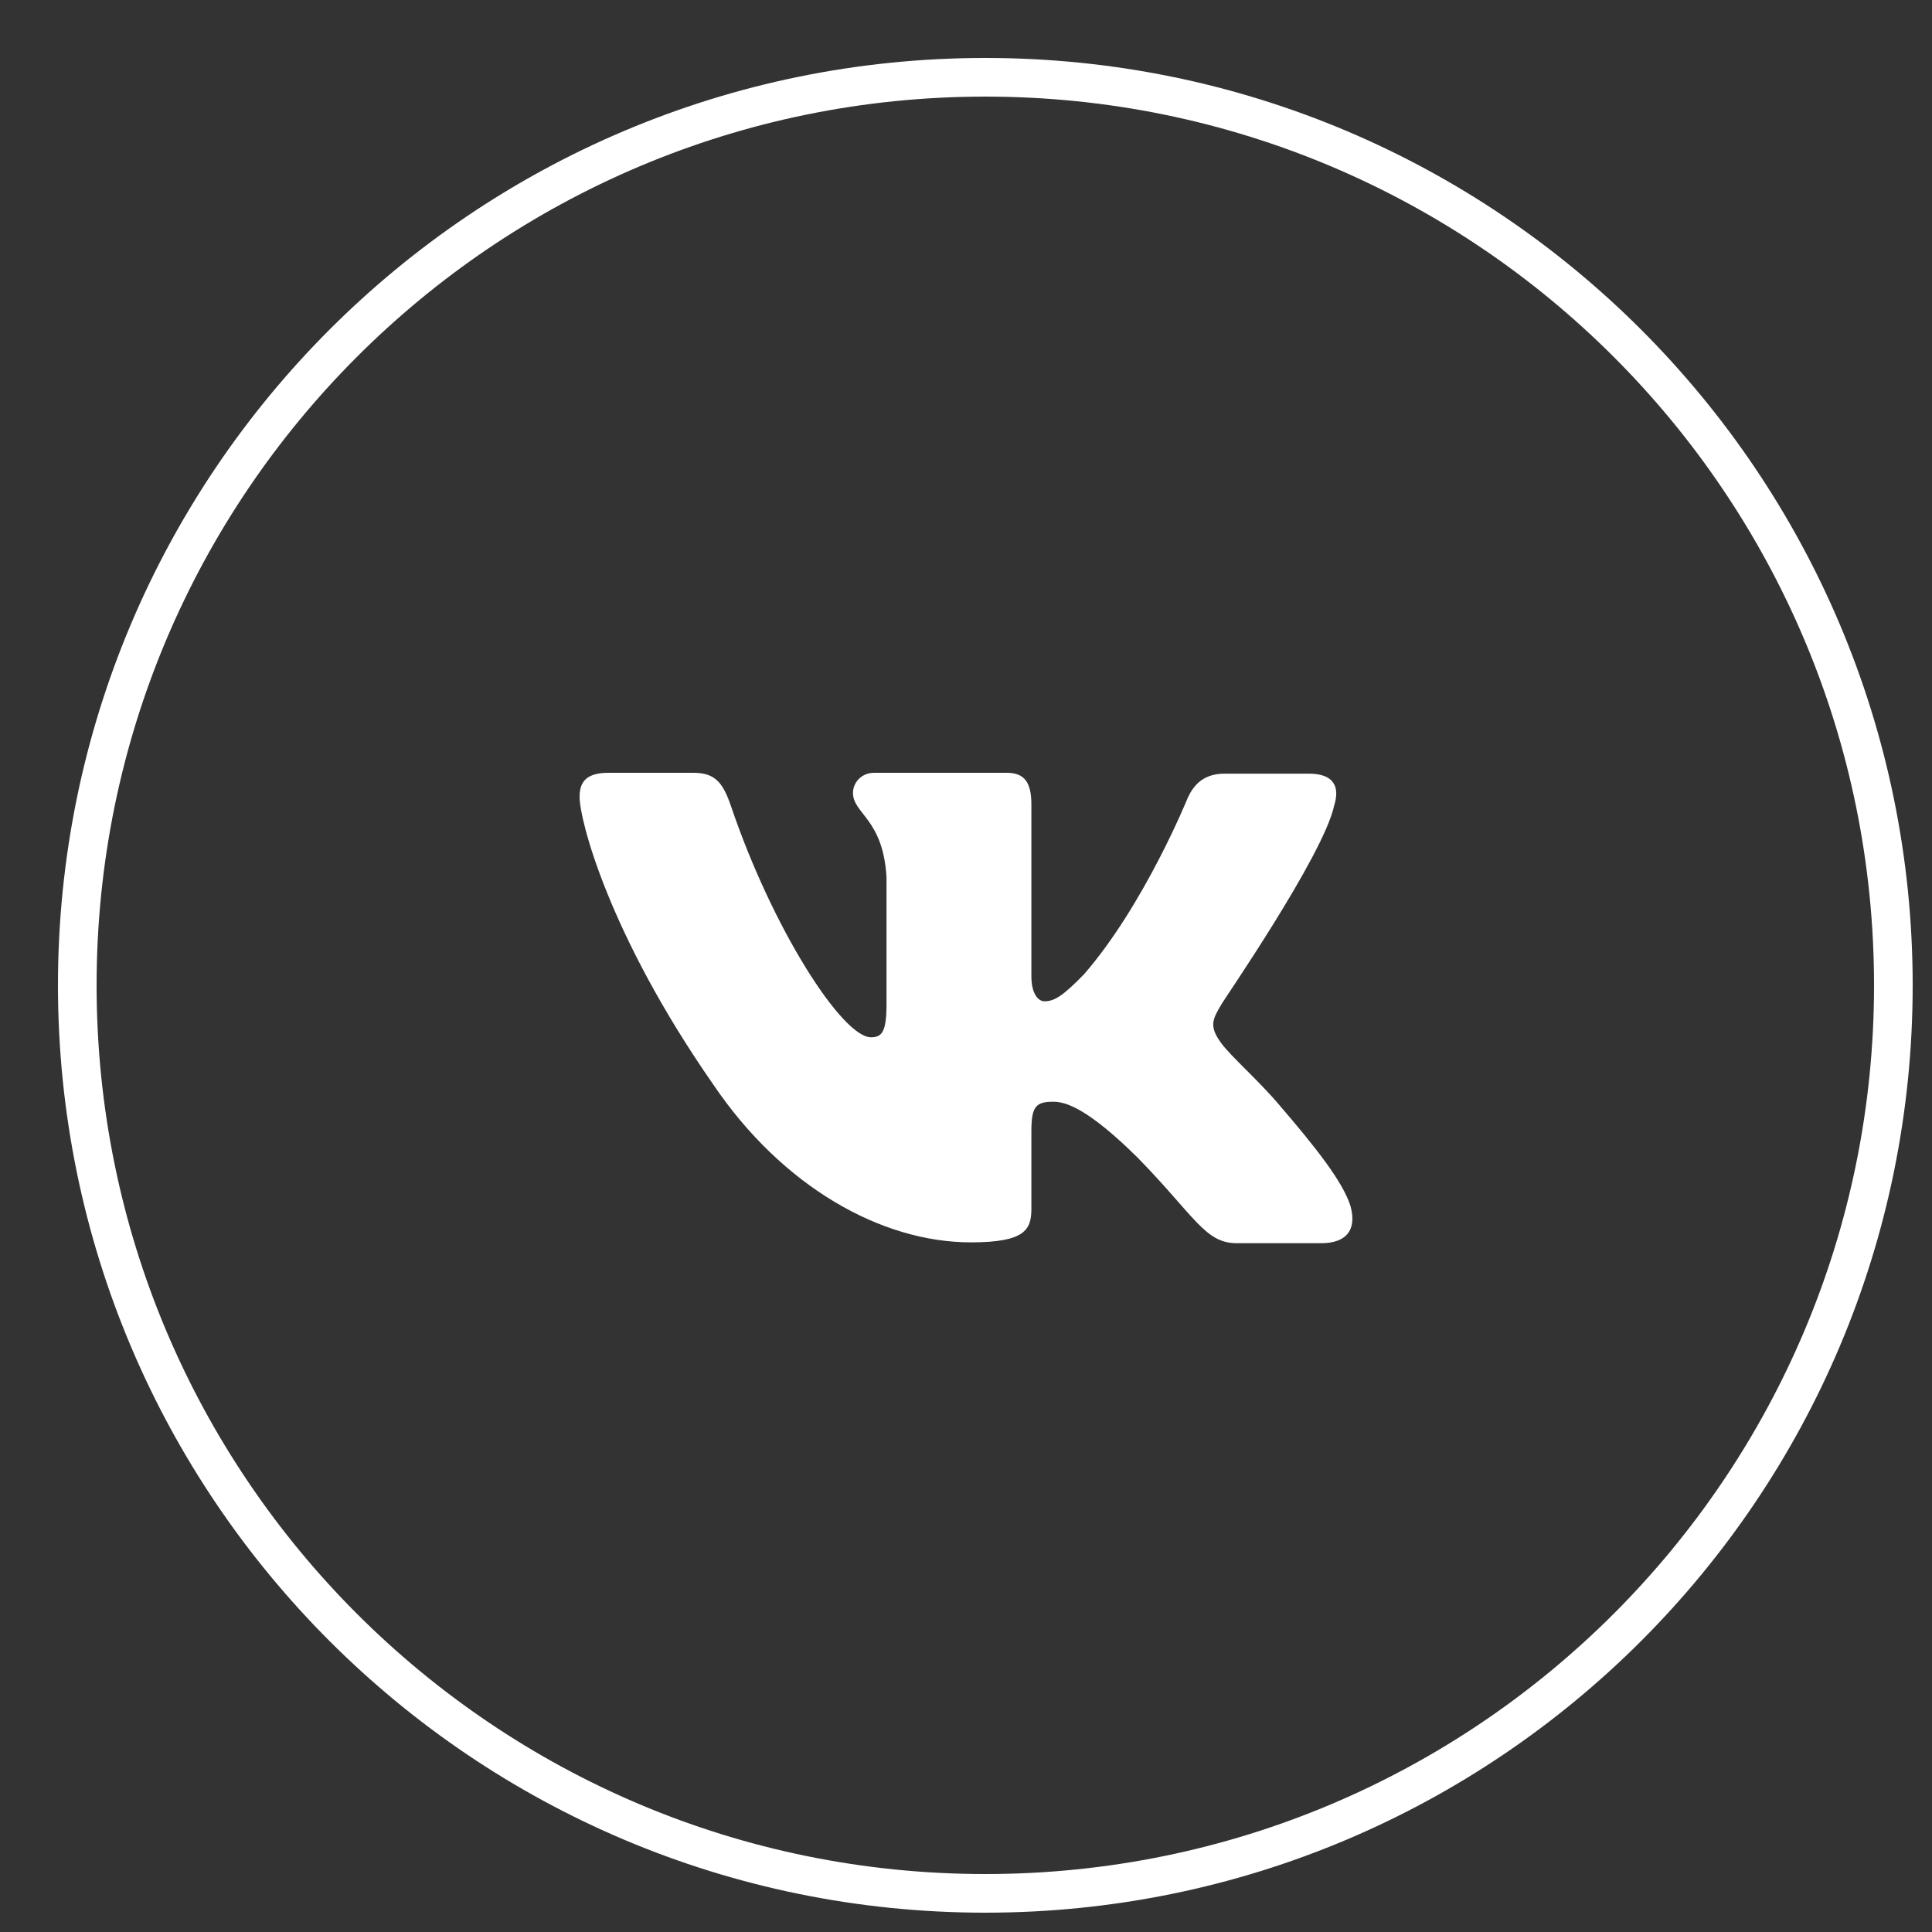 <?xml version="1.0" encoding="UTF-8"?> <svg xmlns="http://www.w3.org/2000/svg" width="50" height="50" viewBox="0 0 50 50" fill="none"><rect x="0" y="0" width="50" height="50" fill="#333333" stroke="none"/> <path d="M49 25.5C49 12.521 38.479 2 25.5 2C12.521 2 2 12.521 2 25.5C2 38.479 12.521 49 25.5 49C38.479 49 49 38.479 49 25.5Z" stroke="white"></path> <path fill-rule="evenodd" clip-rule="evenodd" d="M34.529 20.845C34.678 20.368 34.529 20.022 33.873 20.022H31.691C31.14 20.022 30.886 20.325 30.738 20.65C30.738 20.65 29.615 23.423 28.048 25.221C27.539 25.74 27.306 25.914 27.031 25.914C26.883 25.914 26.692 25.74 26.692 25.264V20.823C26.692 20.26 26.523 20 26.057 20H22.625C22.286 20 22.075 20.26 22.075 20.52C22.075 21.061 22.858 21.191 22.943 22.708V26C22.943 26.715 22.816 26.845 22.541 26.845C21.799 26.845 19.999 24.051 18.919 20.866C18.707 20.238 18.495 20 17.944 20H15.741C15.106 20 15 20.303 15 20.628C15 21.213 15.741 24.159 18.453 28.058C20.253 30.723 22.816 32.152 25.125 32.152C26.523 32.152 26.692 31.827 26.692 31.286V29.271C26.692 28.621 26.819 28.513 27.264 28.513C27.582 28.513 28.154 28.686 29.446 29.964C30.928 31.481 31.183 32.174 32.009 32.174H34.19C34.826 32.174 35.122 31.849 34.953 31.221C34.762 30.593 34.042 29.683 33.11 28.6C32.602 27.993 31.839 27.322 31.606 26.997C31.289 26.564 31.373 26.39 31.606 26C31.585 26 34.254 22.145 34.529 20.845Z" fill="white"></path> </svg> 